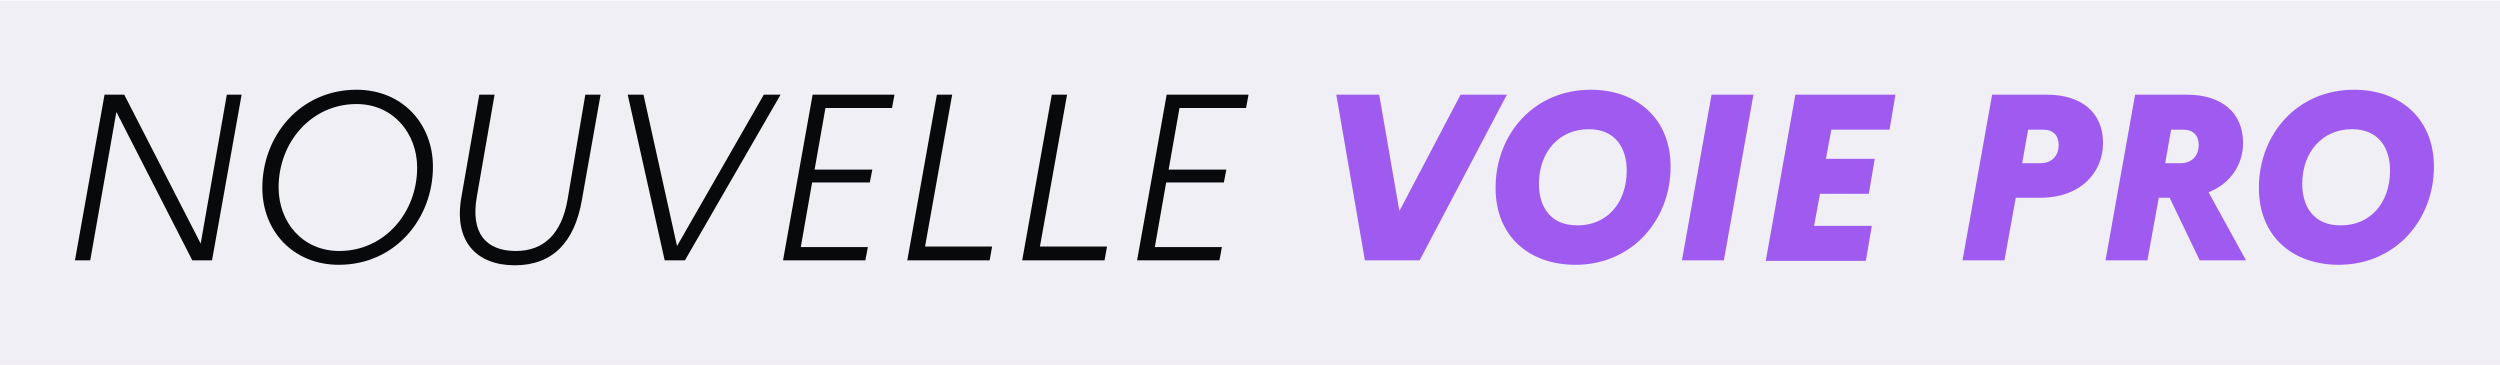 <?xml version="1.0" encoding="UTF-8"?> <!-- Generator: Adobe Illustrator 24.1.1, SVG Export Plug-In . SVG Version: 6.00 Build 0) --> <svg xmlns="http://www.w3.org/2000/svg" xmlns:xlink="http://www.w3.org/1999/xlink" version="1.1" id="Calque_1" x="0px" y="0px" viewBox="0 0 507 74" style="enable-background:new 0 0 507 74;" xml:space="preserve"> <style type="text/css"> .st0{fill:#715FA2;fill-opacity:0.1;} .st1{fill:#08090A;} .st2{fill:#9F5BEF;} </style> <rect x="-0.8" y="0.1" class="st0" width="507.8" height="74"></rect> <g> <g> <path class="st1" d="M21.2,19.2h4l15.5,30.2L46,19.2H49l-6,33.6h-4L23.6,22.7l-5.3,30.1h-3.1L21.2,19.2z"></path> <path class="st1" d="M87.8,33.8c0,10.6-7.7,19.9-19.1,19.9c-9.2,0-15.5-6.8-15.5-15.6c0-10.6,7.7-19.9,19.1-19.9 C81.6,18.2,87.8,25.1,87.8,33.8z M84.6,34c0-7-4.9-12.9-12.3-12.9c-9.2,0-15.8,7.8-15.8,16.9c0,7,4.8,12.9,12.3,12.9 C78,50.9,84.6,43.1,84.6,34z"></path> <path class="st1" d="M118.7,19.2h3.1L118,40.6c-1.5,8.6-6,13.2-13.6,13.2c-7.7,0-12.5-4.8-10.8-14l3.6-20.6h3.1l-3.6,20.7 c-1.3,7.3,1.8,11,7.9,11c5.7,0,9.3-3.5,10.5-10.4L118.7,19.2z"></path> <path class="st1" d="M130.5,19.2l6.8,30.7l17.6-30.7h3.4l-19.4,33.6h-4.1l-7.5-33.6C127.3,19.2,130.5,19.2,130.5,19.2z"></path> <path class="st1" d="M164.8,19.2h16.6l-0.5,2.7h-13.5l-2.2,12.5h11.7l-0.5,2.6h-11.7l-2.3,13.1H176l-0.5,2.7h-16.7L164.8,19.2z"></path> <path class="st1" d="M190,19.2h3.1L187.6,50h13.6l-0.5,2.8H184L190,19.2z"></path> <path class="st1" d="M213.3,19.2h3.1L210.9,50h13.6l-0.5,2.8h-16.7L213.3,19.2z"></path> <path class="st1" d="M236.6,19.2h16.6l-0.5,2.7h-13.5L237,34.4h11.7l-0.5,2.6h-11.7l-2.3,13.1h13.6l-0.5,2.7h-16.7L236.6,19.2z"></path> <path class="st2" d="M279.7,19.2l4.1,23.6l12.4-23.6h9.4l-17.7,33.6h-11.1l-5.8-33.6C270.9,19.2,279.7,19.2,279.7,19.2z"></path> <path class="st2" d="M338.8,33.8c0,10.8-7.8,19.9-19.3,19.9c-9.3,0-16.2-5.7-16.2-15.6c0-10.8,7.7-19.9,19.3-19.9 C331.9,18.2,338.8,24,338.8,33.8z M329.9,34.6c0-4.7-2.4-8.4-7.7-8.4c-6,0-10.1,4.6-10.1,11.1c0,4.7,2.4,8.4,7.7,8.4 C325.8,45.8,329.9,41.2,329.9,34.6z"></path> <path class="st2" d="M347.1,19.2h8.5l-6,33.6h-8.5L347.1,19.2z"></path> <path class="st2" d="M364.1,19.2h20.3l-1.2,7.1h-11.8l-1.1,5.9h9.9l-1.2,7.1h-9.9l-1.2,6.5h11.7l-1.2,7.1h-20.3L364.1,19.2z"></path> <path class="st2" d="M404,19.2h11.1c7,0,11.4,3.6,11.4,9.8c0,6-4.6,11.1-12.6,11.1h-5.1l-2.3,12.7h-8.5L404,19.2z M411.3,26.3 l-1.2,6.8h3.7c2.3,0,3.7-1.5,3.7-3.7c0-1.9-1.1-3.1-3.1-3.1L411.3,26.3L411.3,26.3z"></path> <path class="st2" d="M433,19.2h10.5c7,0,11.4,3.6,11.4,9.8c0,4.3-2.5,8.2-7,10l7.6,13.8h-9.4L440,40.1h-2.2l-2.3,12.7h-8.5 L433,19.2z M440.3,26.3l-1.2,6.8h3.1c2.3,0,3.7-1.5,3.7-3.7c0-1.9-1.1-3.1-3.1-3.1L440.3,26.3L440.3,26.3z"></path> <path class="st2" d="M493.6,33.8c0,10.8-7.8,19.9-19.3,19.9c-9.3,0-16.2-5.7-16.2-15.6c0-10.8,7.7-19.9,19.3-19.9 C486.7,18.2,493.6,24,493.6,33.8z M484.7,34.6c0-4.7-2.4-8.4-7.7-8.4c-6,0-10.1,4.6-10.1,11.1c0,4.7,2.4,8.4,7.7,8.4 C480.6,45.8,484.7,41.2,484.7,34.6z"></path> </g> </g> </svg> 